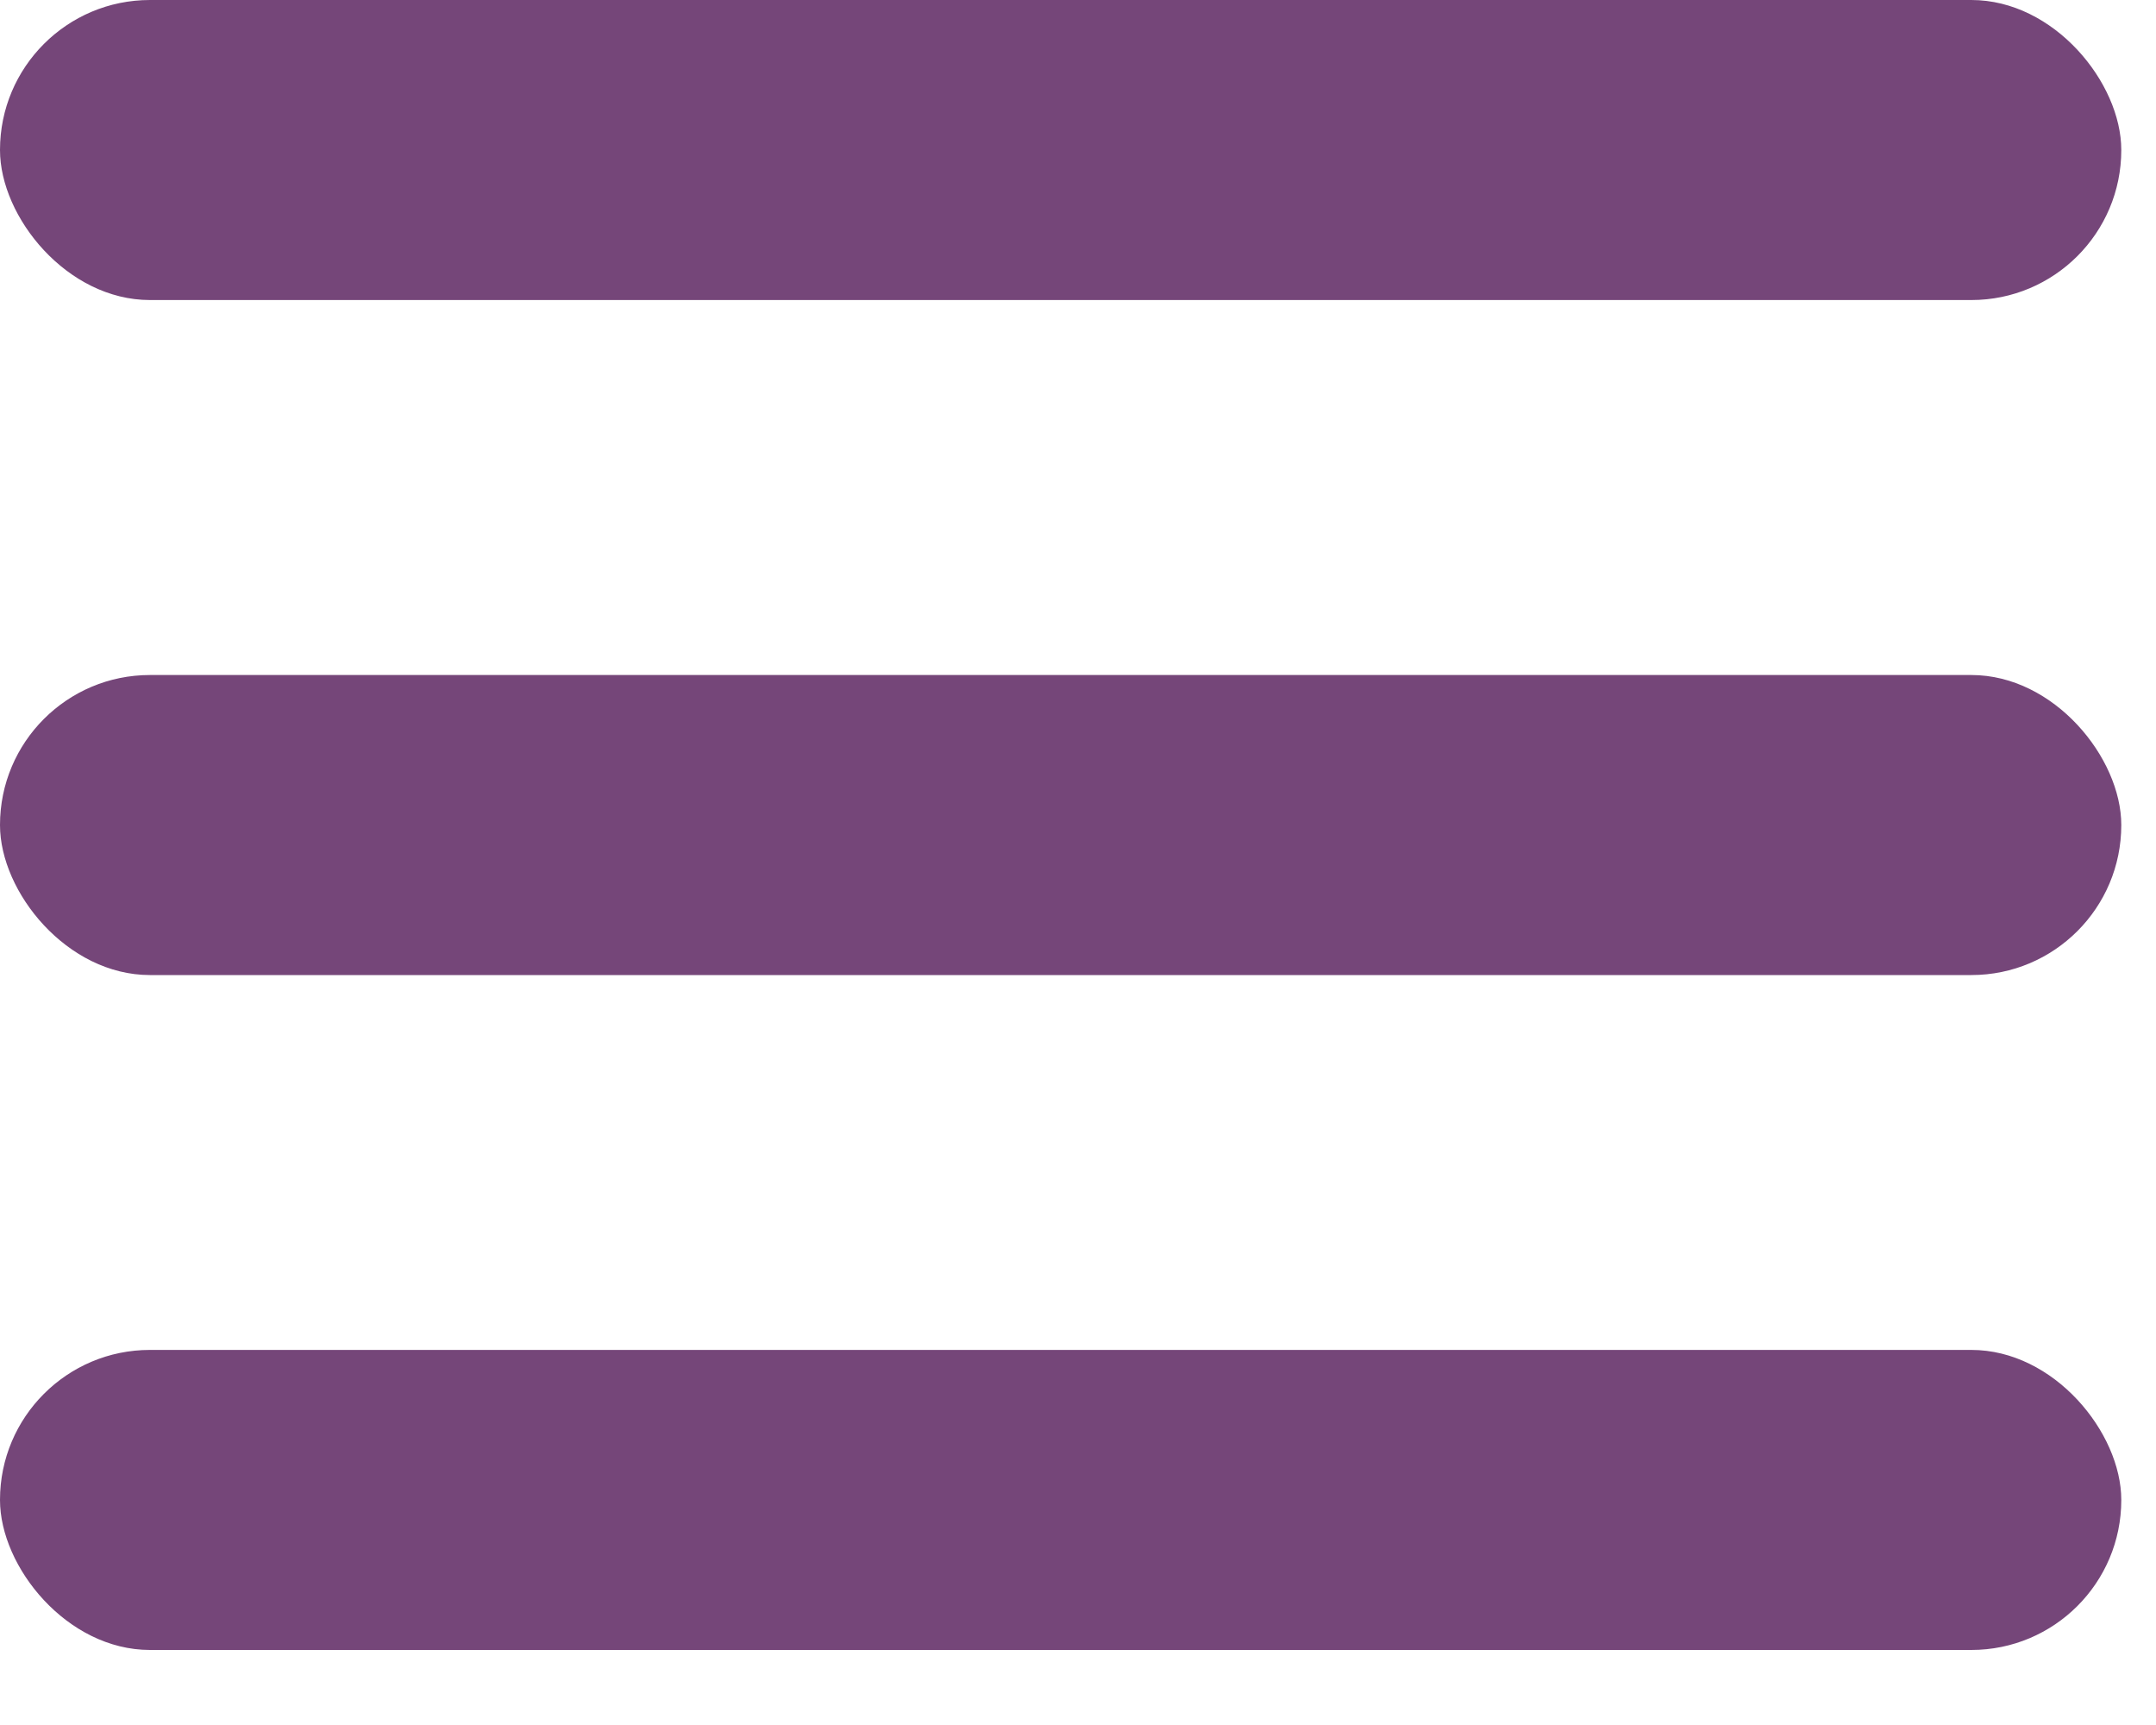 <svg width="20" height="16" viewBox="0 0 20 16" fill="none" xmlns="http://www.w3.org/2000/svg">
<g id="Group 3031">
<rect id="Rectangle 565" width="19.678" height="2.783" rx="1.391" fill="#754679"/>
<rect id="Rectangle 566" y="6.261" width="19.678" height="2.783" rx="1.391" fill="#754679"/>
<rect id="Rectangle 567" y="12.521" width="19.678" height="2.783" rx="1.391" fill="#754679"/>
</g>
</svg>
